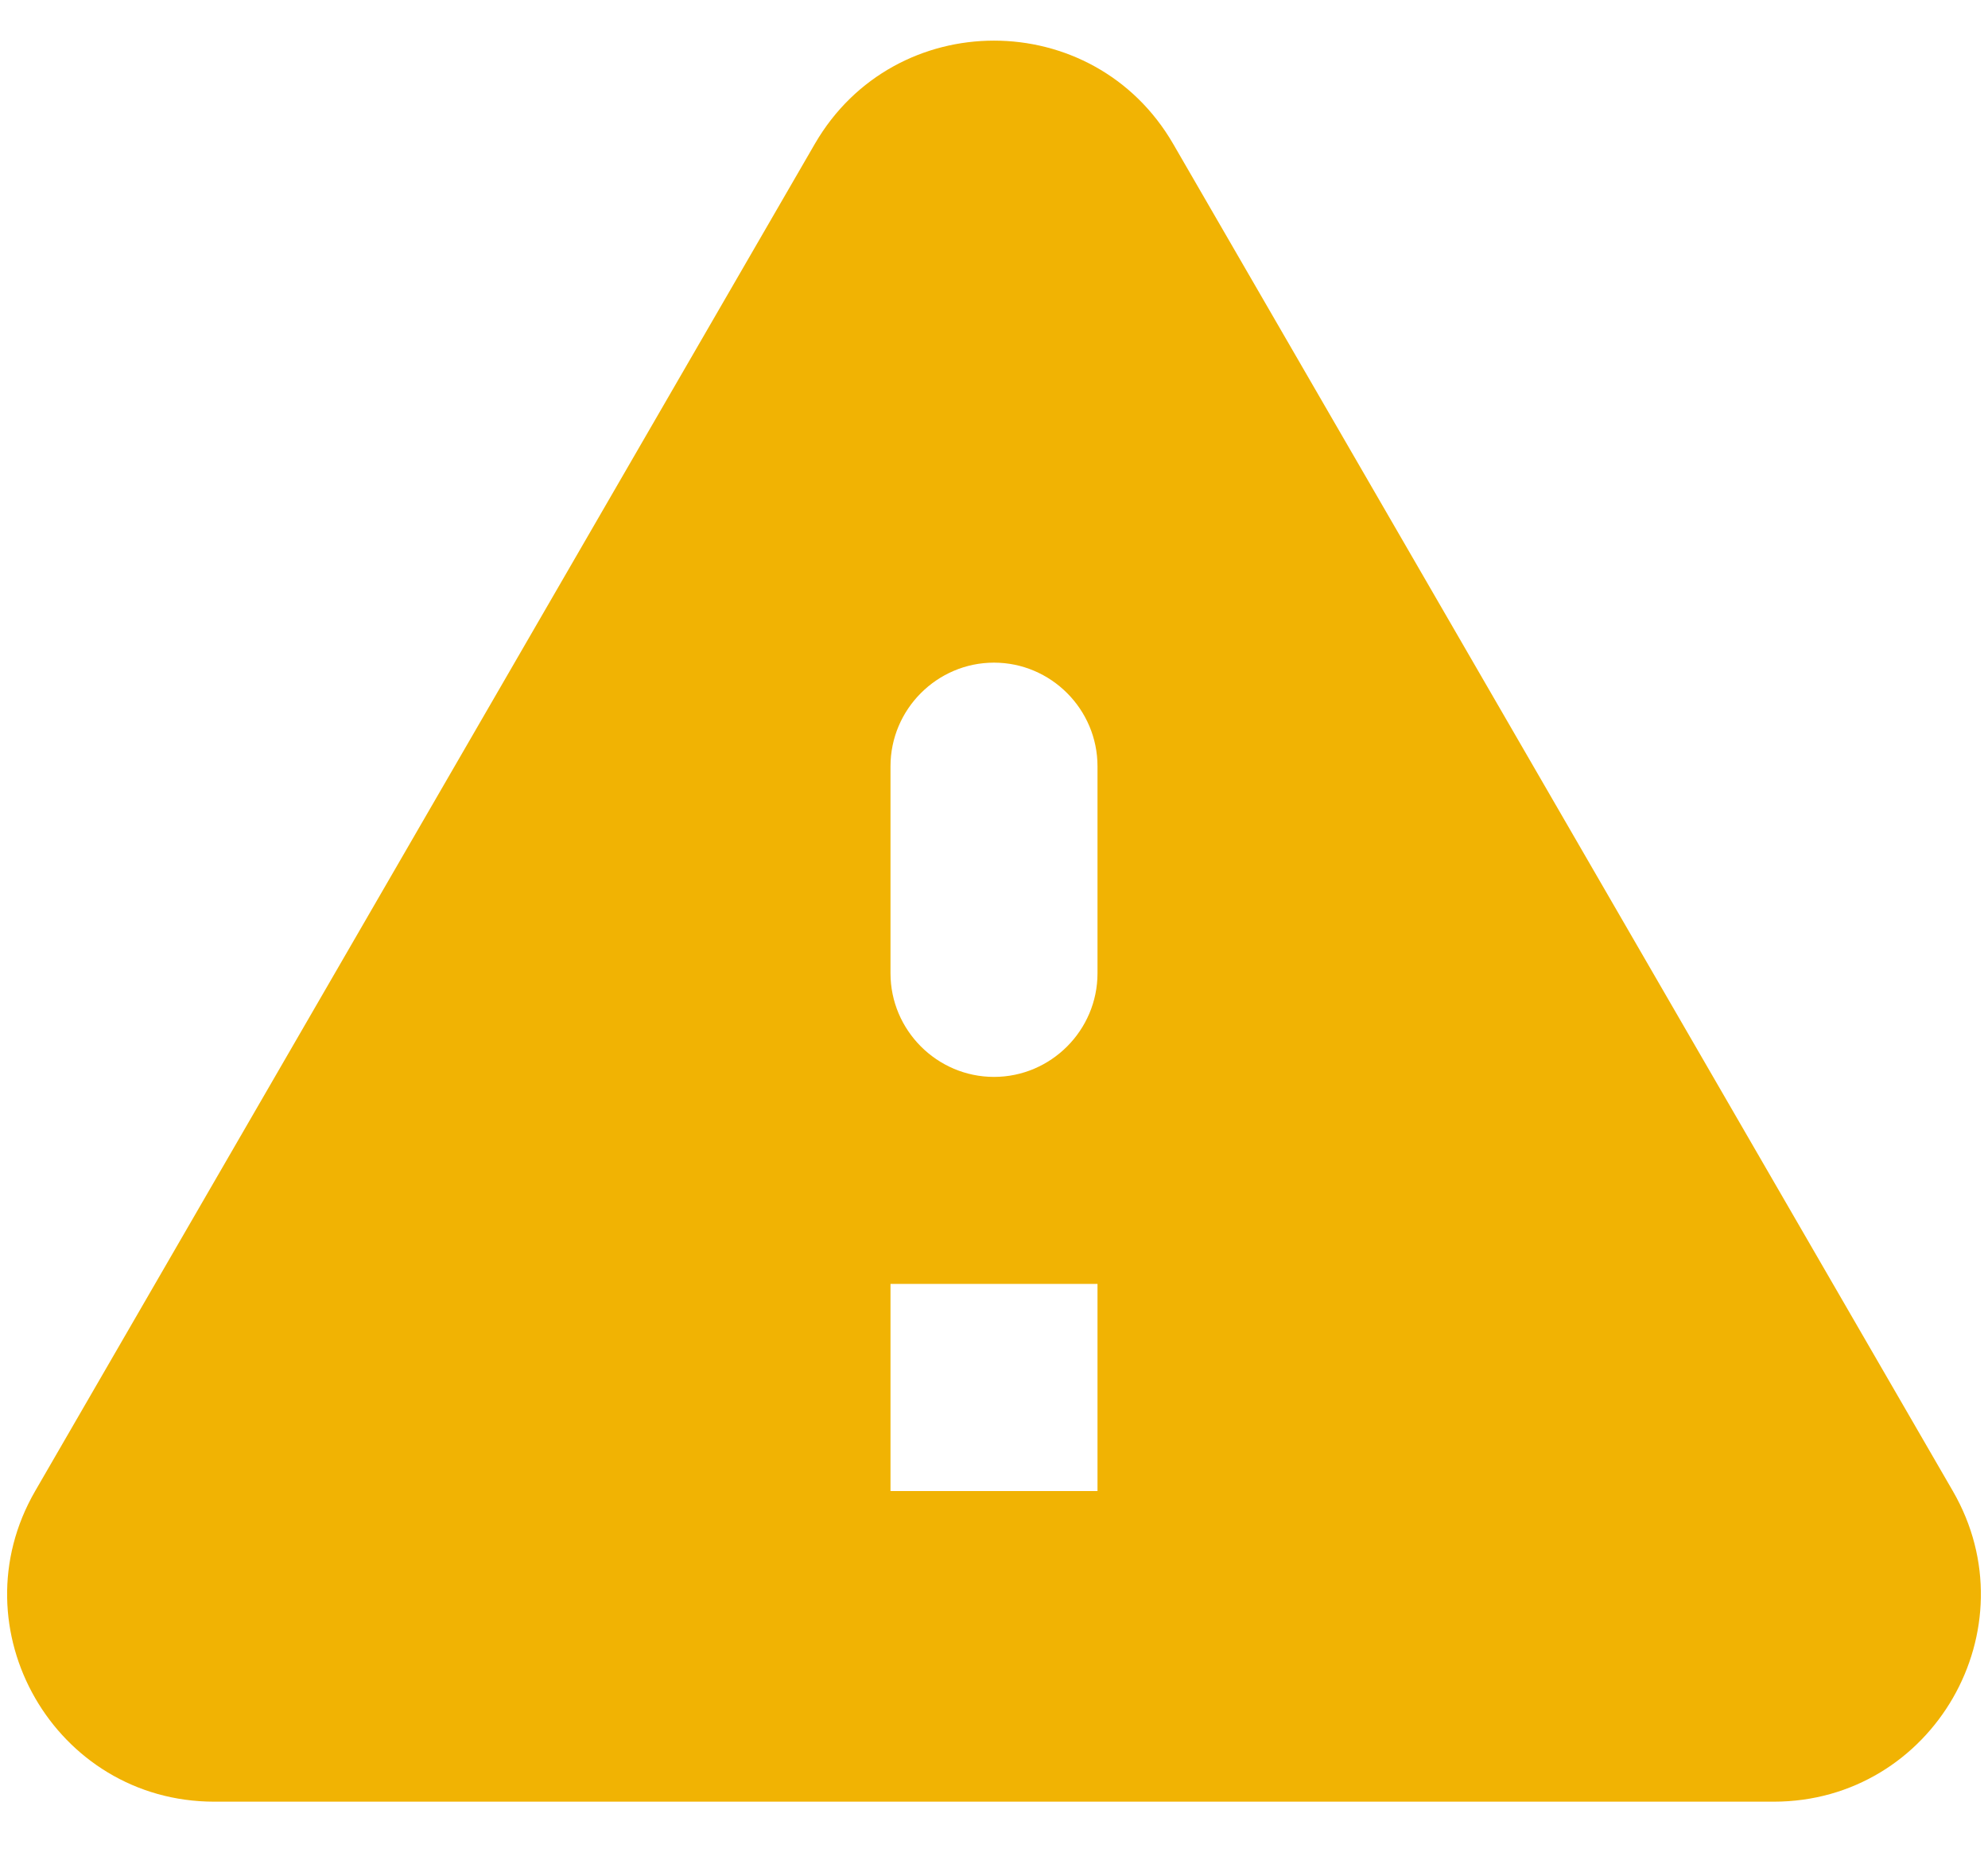 <svg width="16" height="15" viewBox="0 0 16 15" fill="none" xmlns="http://www.w3.org/2000/svg">
<path d="M1.725 14.5H14.275C15.558 14.5 16.358 13.108 15.717 12L9.442 1.158C8.8 0.05 7.2 0.05 6.558 1.158L0.283 12C-0.358 13.108 0.442 14.5 1.725 14.5ZM8 8.667C7.542 8.667 7.167 8.292 7.167 7.833V6.167C7.167 5.708 7.542 5.333 8 5.333C8.458 5.333 8.833 5.708 8.833 6.167V7.833C8.833 8.292 8.458 8.667 8 8.667ZM8.833 12H7.167V10.333H8.833V12Z" fill="#F1B303"/>
</svg>
